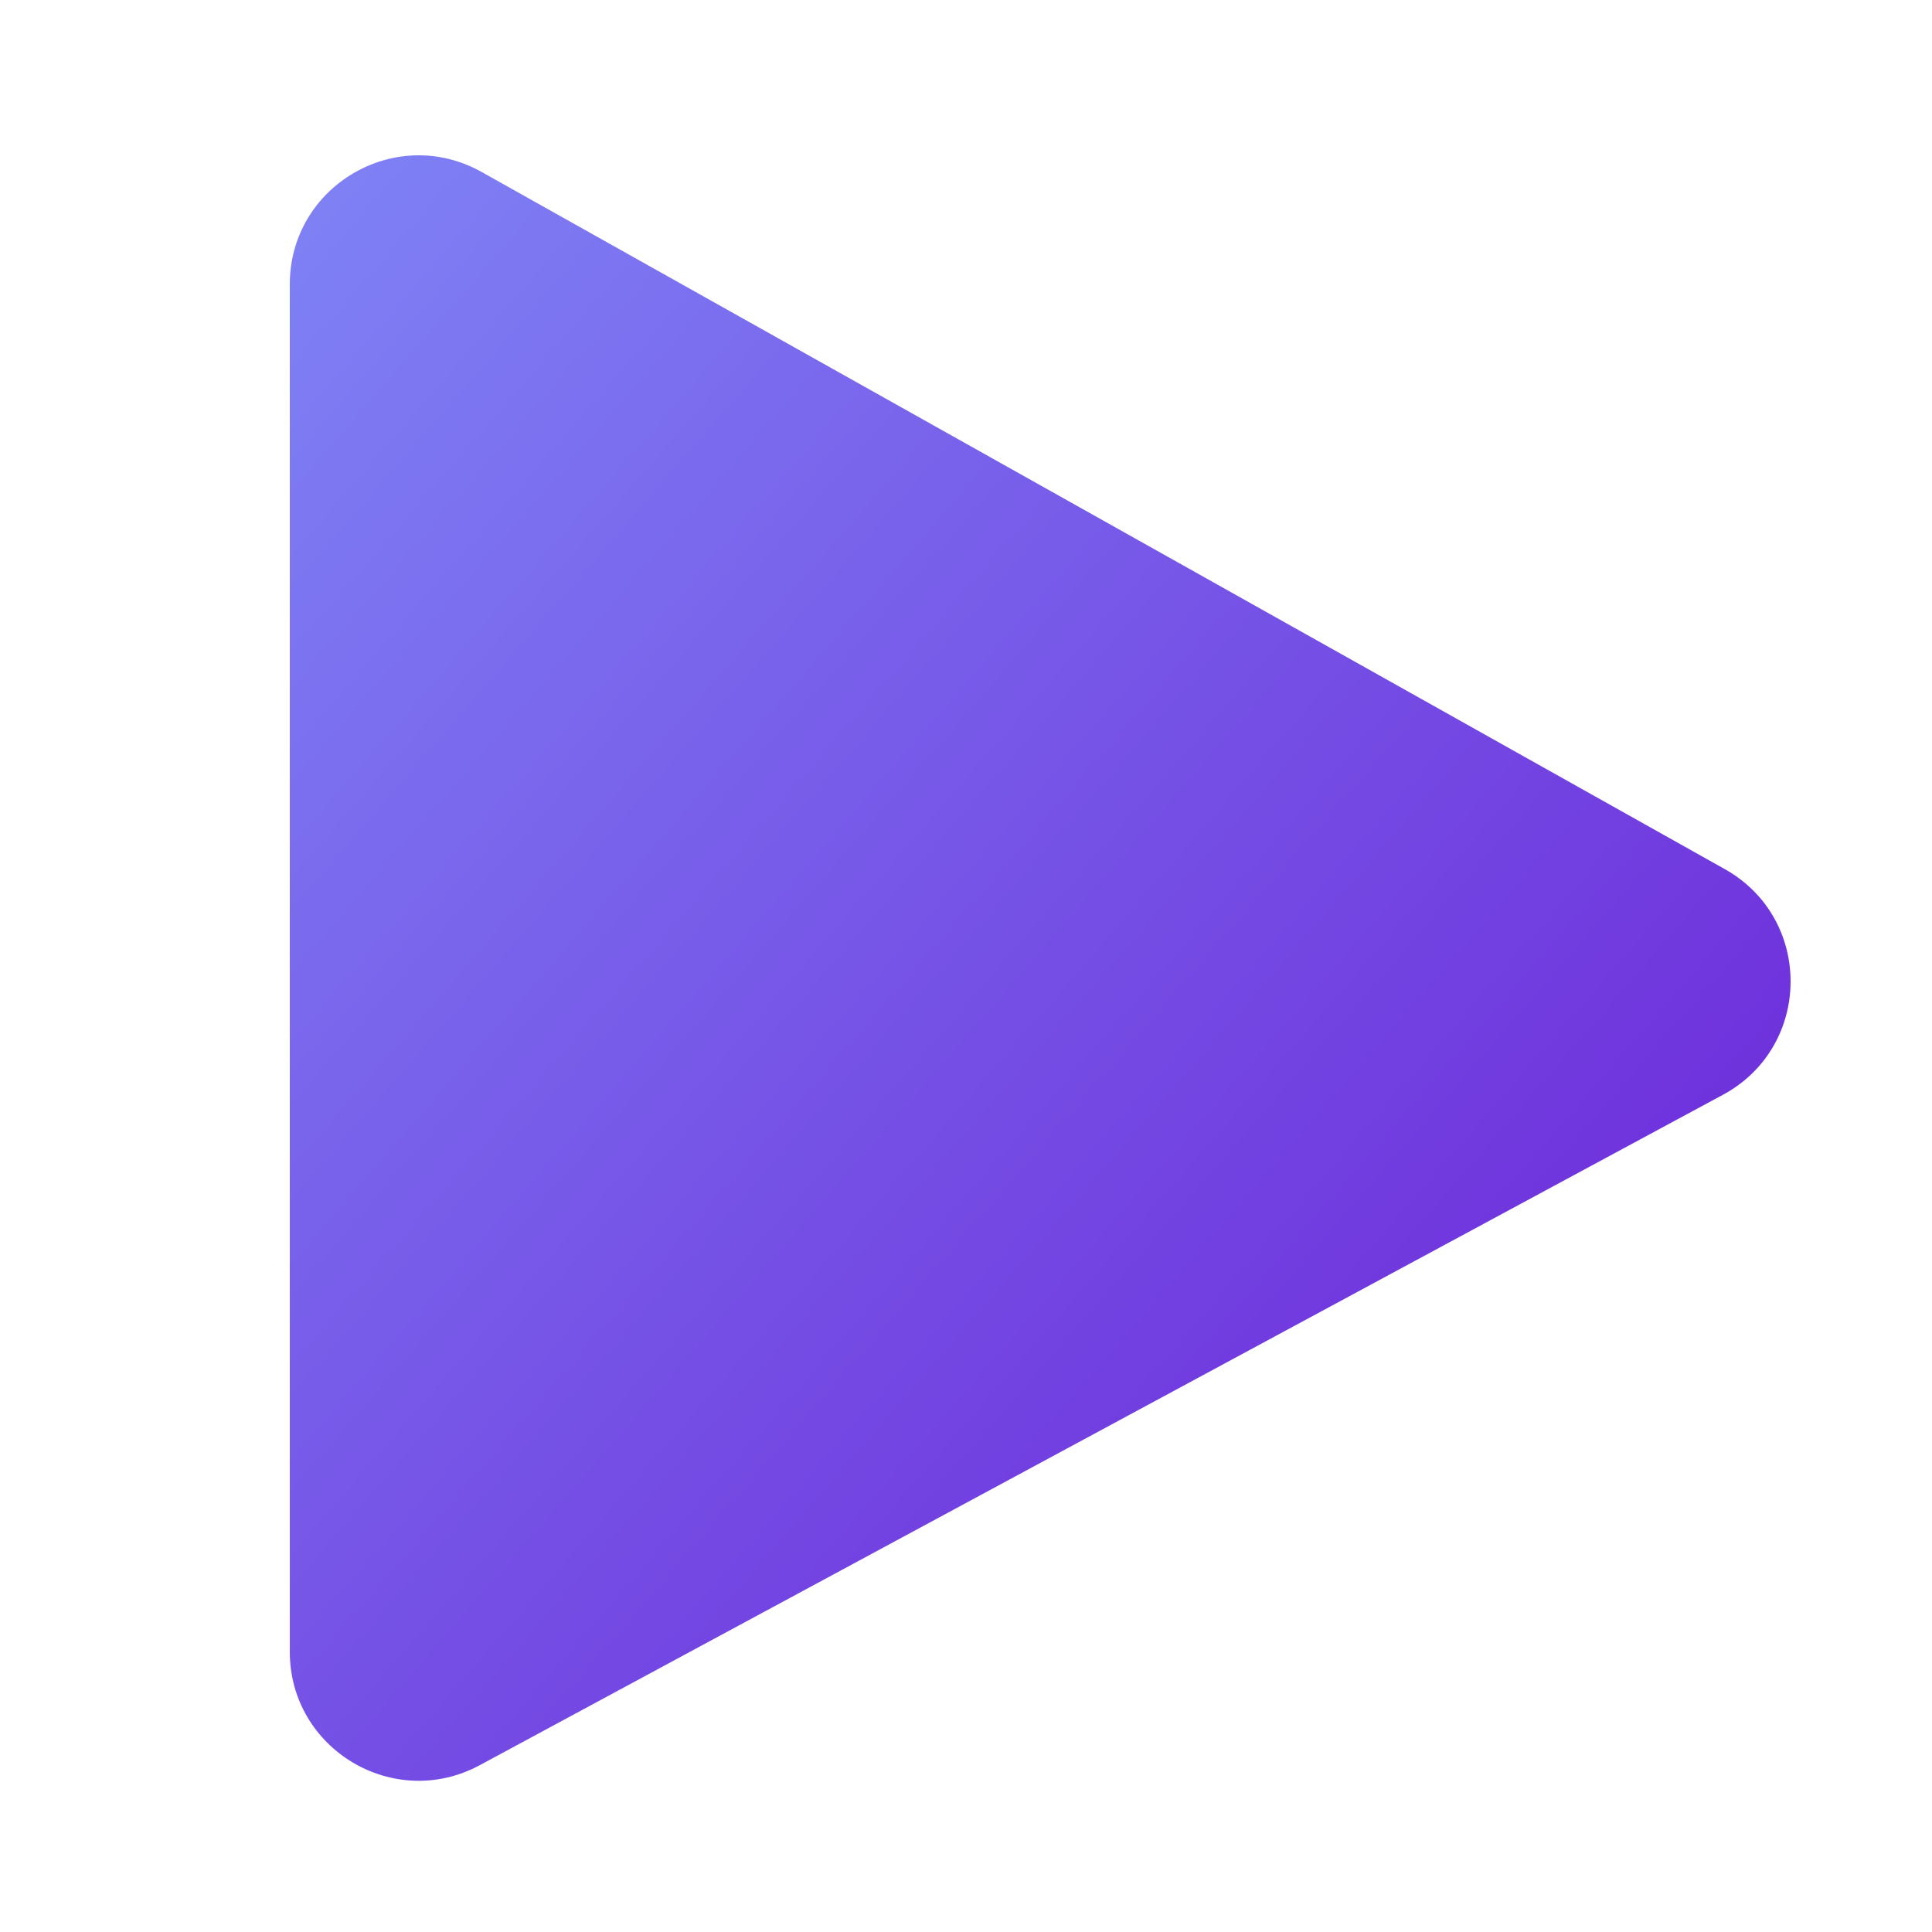 <svg width="30" height="30" viewBox="0 0 30 30" fill="none" xmlns="http://www.w3.org/2000/svg"><path d="M4.5 25.649V4.415C4.5 2.886 6.145 1.923 7.478 2.67L26.783 13.496C28.158 14.267 28.141 16.252 26.753 17L7.449 27.41C6.117 28.128 4.5 27.163 4.5 25.649Z" fill="url('#a')"/><defs><linearGradient id="a" x1="26.577" y1="22.538" x2="1.808" y2="1" gradientUnits="userSpaceOnUse"><stop stop-color="#6D28D9"/><stop offset="1" stop-color="#818CF8"/></linearGradient></defs></svg>